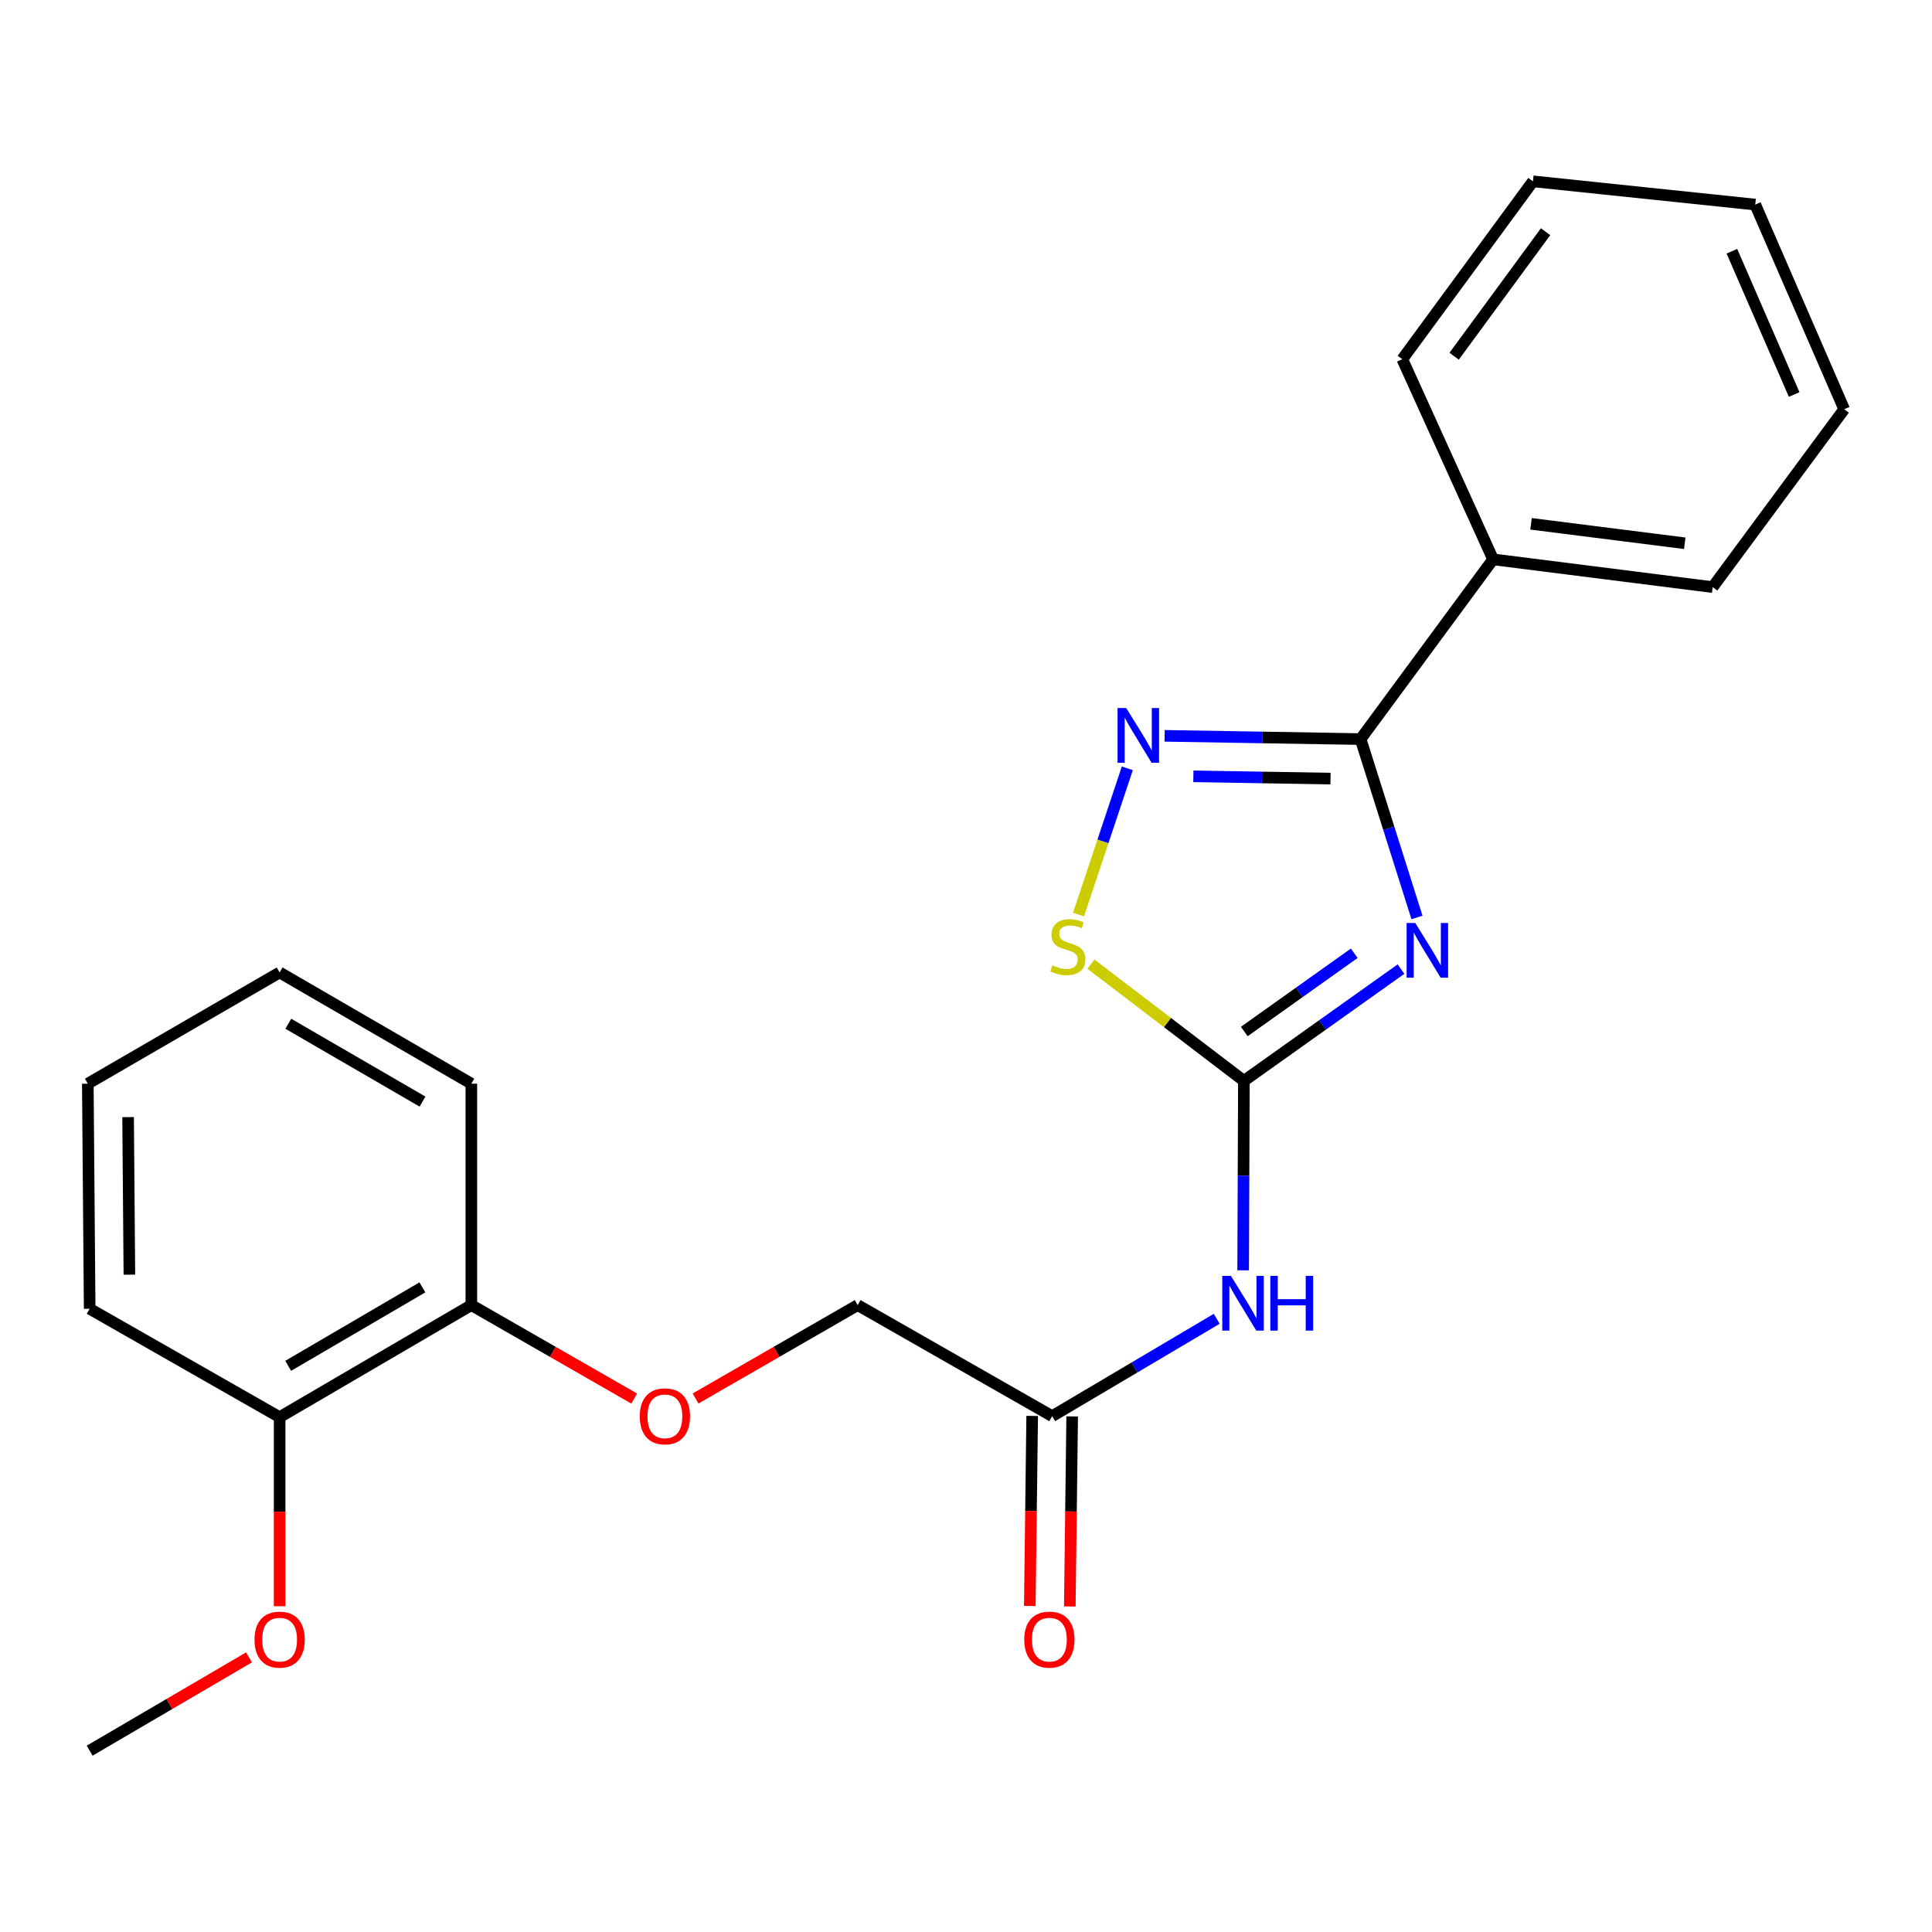 <?xml version='1.0' encoding='iso-8859-1'?>
<svg version='1.1' baseProfile='full'
              xmlns='http://www.w3.org/2000/svg'
                      xmlns:rdkit='http://www.rdkit.org/xml'
                      xmlns:xlink='http://www.w3.org/1999/xlink'
                  xml:space='preserve'
width='1000px' height='1000px' viewBox='0 0 1000 1000'>
<!-- END OF HEADER -->
<rect style='opacity:1.0;fill:#FFFFFF;stroke:none' width='1000' height='1000' x='0' y='0'> </rect>
<path class='bond-0' d='M 725.15,501.605 L 684.495,530.531' style='fill:none;fill-rule:evenodd;stroke:#0000FF;stroke-width:6px;stroke-linecap:butt;stroke-linejoin:miter;stroke-opacity:1' />
<path class='bond-0' d='M 684.495,530.531 L 643.839,559.457' style='fill:none;fill-rule:evenodd;stroke:#000000;stroke-width:6px;stroke-linecap:butt;stroke-linejoin:miter;stroke-opacity:1' />
<path class='bond-0' d='M 700.951,493.412 L 672.492,513.661' style='fill:none;fill-rule:evenodd;stroke:#0000FF;stroke-width:6px;stroke-linecap:butt;stroke-linejoin:miter;stroke-opacity:1' />
<path class='bond-0' d='M 672.492,513.661 L 644.033,533.909' style='fill:none;fill-rule:evenodd;stroke:#000000;stroke-width:6px;stroke-linecap:butt;stroke-linejoin:miter;stroke-opacity:1' />
<path class='bond-1' d='M 733.422,474.864 L 718.83,428.706' style='fill:none;fill-rule:evenodd;stroke:#0000FF;stroke-width:6px;stroke-linecap:butt;stroke-linejoin:miter;stroke-opacity:1' />
<path class='bond-1' d='M 718.83,428.706 L 704.239,382.548' style='fill:none;fill-rule:evenodd;stroke:#000000;stroke-width:6px;stroke-linecap:butt;stroke-linejoin:miter;stroke-opacity:1' />
<path class='bond-3' d='M 643.839,559.457 L 604.25,529.248' style='fill:none;fill-rule:evenodd;stroke:#000000;stroke-width:6px;stroke-linecap:butt;stroke-linejoin:miter;stroke-opacity:1' />
<path class='bond-3' d='M 604.25,529.248 L 564.662,499.039' style='fill:none;fill-rule:evenodd;stroke:#CCCC00;stroke-width:6px;stroke-linecap:butt;stroke-linejoin:miter;stroke-opacity:1' />
<path class='bond-4' d='M 643.839,559.457 L 643.643,608.491' style='fill:none;fill-rule:evenodd;stroke:#000000;stroke-width:6px;stroke-linecap:butt;stroke-linejoin:miter;stroke-opacity:1' />
<path class='bond-4' d='M 643.643,608.491 L 643.447,657.525' style='fill:none;fill-rule:evenodd;stroke:#0000FF;stroke-width:6px;stroke-linecap:butt;stroke-linejoin:miter;stroke-opacity:1' />
<path class='bond-2' d='M 704.239,382.548 L 653.523,381.706' style='fill:none;fill-rule:evenodd;stroke:#000000;stroke-width:6px;stroke-linecap:butt;stroke-linejoin:miter;stroke-opacity:1' />
<path class='bond-2' d='M 653.523,381.706 L 602.807,380.864' style='fill:none;fill-rule:evenodd;stroke:#0000FF;stroke-width:6px;stroke-linecap:butt;stroke-linejoin:miter;stroke-opacity:1' />
<path class='bond-2' d='M 688.681,402.997 L 653.179,402.408' style='fill:none;fill-rule:evenodd;stroke:#000000;stroke-width:6px;stroke-linecap:butt;stroke-linejoin:miter;stroke-opacity:1' />
<path class='bond-2' d='M 653.179,402.408 L 617.678,401.818' style='fill:none;fill-rule:evenodd;stroke:#0000FF;stroke-width:6px;stroke-linecap:butt;stroke-linejoin:miter;stroke-opacity:1' />
<path class='bond-6' d='M 704.239,382.548 L 772.817,289.515' style='fill:none;fill-rule:evenodd;stroke:#000000;stroke-width:6px;stroke-linecap:butt;stroke-linejoin:miter;stroke-opacity:1' />
<path class='bond-23' d='M 583.503,397.679 L 570.872,435.526' style='fill:none;fill-rule:evenodd;stroke:#0000FF;stroke-width:6px;stroke-linecap:butt;stroke-linejoin:miter;stroke-opacity:1' />
<path class='bond-23' d='M 570.872,435.526 L 558.24,473.373' style='fill:none;fill-rule:evenodd;stroke:#CCCC00;stroke-width:6px;stroke-linecap:butt;stroke-linejoin:miter;stroke-opacity:1' />
<path class='bond-5' d='M 629.77,682.615 L 587.188,707.811' style='fill:none;fill-rule:evenodd;stroke:#0000FF;stroke-width:6px;stroke-linecap:butt;stroke-linejoin:miter;stroke-opacity:1' />
<path class='bond-5' d='M 587.188,707.811 L 544.607,733.007' style='fill:none;fill-rule:evenodd;stroke:#000000;stroke-width:6px;stroke-linecap:butt;stroke-linejoin:miter;stroke-opacity:1' />
<path class='bond-9' d='M 534.255,732.877 L 533.639,782.061' style='fill:none;fill-rule:evenodd;stroke:#000000;stroke-width:6px;stroke-linecap:butt;stroke-linejoin:miter;stroke-opacity:1' />
<path class='bond-9' d='M 533.639,782.061 L 533.022,831.245' style='fill:none;fill-rule:evenodd;stroke:#FF0000;stroke-width:6px;stroke-linecap:butt;stroke-linejoin:miter;stroke-opacity:1' />
<path class='bond-9' d='M 554.958,733.137 L 554.342,782.32' style='fill:none;fill-rule:evenodd;stroke:#000000;stroke-width:6px;stroke-linecap:butt;stroke-linejoin:miter;stroke-opacity:1' />
<path class='bond-9' d='M 554.342,782.32 L 553.725,831.504' style='fill:none;fill-rule:evenodd;stroke:#FF0000;stroke-width:6px;stroke-linecap:butt;stroke-linejoin:miter;stroke-opacity:1' />
<path class='bond-11' d='M 544.607,733.007 L 443.925,675.517' style='fill:none;fill-rule:evenodd;stroke:#000000;stroke-width:6px;stroke-linecap:butt;stroke-linejoin:miter;stroke-opacity:1' />
<path class='bond-13' d='M 772.817,289.515 L 886.473,303.893' style='fill:none;fill-rule:evenodd;stroke:#000000;stroke-width:6px;stroke-linecap:butt;stroke-linejoin:miter;stroke-opacity:1' />
<path class='bond-13' d='M 792.464,271.131 L 872.024,281.196' style='fill:none;fill-rule:evenodd;stroke:#000000;stroke-width:6px;stroke-linecap:butt;stroke-linejoin:miter;stroke-opacity:1' />
<path class='bond-14' d='M 772.817,289.515 L 725.829,185.935' style='fill:none;fill-rule:evenodd;stroke:#000000;stroke-width:6px;stroke-linecap:butt;stroke-linejoin:miter;stroke-opacity:1' />
<path class='bond-7' d='M 360.031,723.857 L 401.978,699.687' style='fill:none;fill-rule:evenodd;stroke:#FF0000;stroke-width:6px;stroke-linecap:butt;stroke-linejoin:miter;stroke-opacity:1' />
<path class='bond-7' d='M 401.978,699.687 L 443.925,675.517' style='fill:none;fill-rule:evenodd;stroke:#000000;stroke-width:6px;stroke-linecap:butt;stroke-linejoin:miter;stroke-opacity:1' />
<path class='bond-8' d='M 328.264,723.89 L 286.115,699.704' style='fill:none;fill-rule:evenodd;stroke:#FF0000;stroke-width:6px;stroke-linecap:butt;stroke-linejoin:miter;stroke-opacity:1' />
<path class='bond-8' d='M 286.115,699.704 L 243.965,675.517' style='fill:none;fill-rule:evenodd;stroke:#000000;stroke-width:6px;stroke-linecap:butt;stroke-linejoin:miter;stroke-opacity:1' />
<path class='bond-10' d='M 243.965,675.517 L 144.733,733.524' style='fill:none;fill-rule:evenodd;stroke:#000000;stroke-width:6px;stroke-linecap:butt;stroke-linejoin:miter;stroke-opacity:1' />
<path class='bond-10' d='M 218.632,666.344 L 149.169,706.949' style='fill:none;fill-rule:evenodd;stroke:#000000;stroke-width:6px;stroke-linecap:butt;stroke-linejoin:miter;stroke-opacity:1' />
<path class='bond-15' d='M 243.965,675.517 L 243.965,560.906' style='fill:none;fill-rule:evenodd;stroke:#000000;stroke-width:6px;stroke-linecap:butt;stroke-linejoin:miter;stroke-opacity:1' />
<path class='bond-12' d='M 144.733,733.524 L 144.733,782.456' style='fill:none;fill-rule:evenodd;stroke:#000000;stroke-width:6px;stroke-linecap:butt;stroke-linejoin:miter;stroke-opacity:1' />
<path class='bond-12' d='M 144.733,782.456 L 144.733,831.388' style='fill:none;fill-rule:evenodd;stroke:#FF0000;stroke-width:6px;stroke-linecap:butt;stroke-linejoin:miter;stroke-opacity:1' />
<path class='bond-16' d='M 144.733,733.524 L 46.409,677.415' style='fill:none;fill-rule:evenodd;stroke:#000000;stroke-width:6px;stroke-linecap:butt;stroke-linejoin:miter;stroke-opacity:1' />
<path class='bond-17' d='M 128.885,857.862 L 87.647,882.002' style='fill:none;fill-rule:evenodd;stroke:#FF0000;stroke-width:6px;stroke-linecap:butt;stroke-linejoin:miter;stroke-opacity:1' />
<path class='bond-17' d='M 87.647,882.002 L 46.409,906.143' style='fill:none;fill-rule:evenodd;stroke:#000000;stroke-width:6px;stroke-linecap:butt;stroke-linejoin:miter;stroke-opacity:1' />
<path class='bond-19' d='M 886.473,303.893 L 954.545,211.827' style='fill:none;fill-rule:evenodd;stroke:#000000;stroke-width:6px;stroke-linecap:butt;stroke-linejoin:miter;stroke-opacity:1' />
<path class='bond-20' d='M 725.829,185.935 L 793.453,93.857' style='fill:none;fill-rule:evenodd;stroke:#000000;stroke-width:6px;stroke-linecap:butt;stroke-linejoin:miter;stroke-opacity:1' />
<path class='bond-20' d='M 752.66,184.379 L 799.997,119.925' style='fill:none;fill-rule:evenodd;stroke:#000000;stroke-width:6px;stroke-linecap:butt;stroke-linejoin:miter;stroke-opacity:1' />
<path class='bond-21' d='M 243.965,560.906 L 144.733,503.347' style='fill:none;fill-rule:evenodd;stroke:#000000;stroke-width:6px;stroke-linecap:butt;stroke-linejoin:miter;stroke-opacity:1' />
<path class='bond-21' d='M 218.692,570.182 L 149.229,529.891' style='fill:none;fill-rule:evenodd;stroke:#000000;stroke-width:6px;stroke-linecap:butt;stroke-linejoin:miter;stroke-opacity:1' />
<path class='bond-25' d='M 46.409,677.415 L 45.455,560.906' style='fill:none;fill-rule:evenodd;stroke:#000000;stroke-width:6px;stroke-linecap:butt;stroke-linejoin:miter;stroke-opacity:1' />
<path class='bond-25' d='M 66.97,659.769 L 66.302,578.213' style='fill:none;fill-rule:evenodd;stroke:#000000;stroke-width:6px;stroke-linecap:butt;stroke-linejoin:miter;stroke-opacity:1' />
<path class='bond-18' d='M 45.455,560.906 L 144.733,503.347' style='fill:none;fill-rule:evenodd;stroke:#000000;stroke-width:6px;stroke-linecap:butt;stroke-linejoin:miter;stroke-opacity:1' />
<path class='bond-24' d='M 954.545,211.827 L 908.512,105.889' style='fill:none;fill-rule:evenodd;stroke:#000000;stroke-width:6px;stroke-linecap:butt;stroke-linejoin:miter;stroke-opacity:1' />
<path class='bond-24' d='M 928.651,204.188 L 896.428,130.031' style='fill:none;fill-rule:evenodd;stroke:#000000;stroke-width:6px;stroke-linecap:butt;stroke-linejoin:miter;stroke-opacity:1' />
<path class='bond-22' d='M 793.453,93.857 L 908.512,105.889' style='fill:none;fill-rule:evenodd;stroke:#000000;stroke-width:6px;stroke-linecap:butt;stroke-linejoin:miter;stroke-opacity:1' />
<path  class='atom-0' d='M 732.544 477.731
L 741.824 492.731
Q 742.744 494.211, 744.224 496.891
Q 745.704 499.571, 745.784 499.731
L 745.784 477.731
L 749.544 477.731
L 749.544 506.051
L 745.664 506.051
L 735.704 489.651
Q 734.544 487.731, 733.304 485.531
Q 732.104 483.331, 731.744 482.651
L 731.744 506.051
L 728.064 506.051
L 728.064 477.731
L 732.544 477.731
' fill='#0000FF'/>
<path  class='atom-3' d='M 582.931 366.478
L 592.211 381.478
Q 593.131 382.958, 594.611 385.638
Q 596.091 388.318, 596.171 388.478
L 596.171 366.478
L 599.931 366.478
L 599.931 394.798
L 596.051 394.798
L 586.091 378.398
Q 584.931 376.478, 583.691 374.278
Q 582.491 372.078, 582.131 371.398
L 582.131 394.798
L 578.451 394.798
L 578.451 366.478
L 582.931 366.478
' fill='#0000FF'/>
<path  class='atom-4' d='M 544.716 499.644
Q 545.036 499.764, 546.356 500.324
Q 547.676 500.884, 549.116 501.244
Q 550.596 501.564, 552.036 501.564
Q 554.716 501.564, 556.276 500.284
Q 557.836 498.964, 557.836 496.684
Q 557.836 495.124, 557.036 494.164
Q 556.276 493.204, 555.076 492.684
Q 553.876 492.164, 551.876 491.564
Q 549.356 490.804, 547.836 490.084
Q 546.356 489.364, 545.276 487.844
Q 544.236 486.324, 544.236 483.764
Q 544.236 480.204, 546.636 478.004
Q 549.076 475.804, 553.876 475.804
Q 557.156 475.804, 560.876 477.364
L 559.956 480.444
Q 556.556 479.044, 553.996 479.044
Q 551.236 479.044, 549.716 480.204
Q 548.196 481.324, 548.236 483.284
Q 548.236 484.804, 548.996 485.724
Q 549.796 486.644, 550.916 487.164
Q 552.076 487.684, 553.996 488.284
Q 556.556 489.084, 558.076 489.884
Q 559.596 490.684, 560.676 492.324
Q 561.796 493.924, 561.796 496.684
Q 561.796 500.604, 559.156 502.724
Q 556.556 504.804, 552.196 504.804
Q 549.676 504.804, 547.756 504.244
Q 545.876 503.724, 543.636 502.804
L 544.716 499.644
' fill='#CCCC00'/>
<path  class='atom-5' d='M 637.119 660.402
L 646.399 675.402
Q 647.319 676.882, 648.799 679.562
Q 650.279 682.242, 650.359 682.402
L 650.359 660.402
L 654.119 660.402
L 654.119 688.722
L 650.239 688.722
L 640.279 672.322
Q 639.119 670.402, 637.879 668.202
Q 636.679 666.002, 636.319 665.322
L 636.319 688.722
L 632.639 688.722
L 632.639 660.402
L 637.119 660.402
' fill='#0000FF'/>
<path  class='atom-5' d='M 657.519 660.402
L 661.359 660.402
L 661.359 672.442
L 675.839 672.442
L 675.839 660.402
L 679.679 660.402
L 679.679 688.722
L 675.839 688.722
L 675.839 675.642
L 661.359 675.642
L 661.359 688.722
L 657.519 688.722
L 657.519 660.402
' fill='#0000FF'/>
<path  class='atom-8' d='M 331.152 733.087
Q 331.152 726.287, 334.512 722.487
Q 337.872 718.687, 344.152 718.687
Q 350.432 718.687, 353.792 722.487
Q 357.152 726.287, 357.152 733.087
Q 357.152 739.967, 353.752 743.887
Q 350.352 747.767, 344.152 747.767
Q 337.912 747.767, 334.512 743.887
Q 331.152 740.007, 331.152 733.087
M 344.152 744.567
Q 348.472 744.567, 350.792 741.687
Q 353.152 738.767, 353.152 733.087
Q 353.152 727.527, 350.792 724.727
Q 348.472 721.887, 344.152 721.887
Q 339.832 721.887, 337.472 724.687
Q 335.152 727.487, 335.152 733.087
Q 335.152 738.807, 337.472 741.687
Q 339.832 744.567, 344.152 744.567
' fill='#FF0000'/>
<path  class='atom-10' d='M 530.157 848.664
Q 530.157 841.864, 533.517 838.064
Q 536.877 834.264, 543.157 834.264
Q 549.437 834.264, 552.797 838.064
Q 556.157 841.864, 556.157 848.664
Q 556.157 855.544, 552.757 859.464
Q 549.357 863.344, 543.157 863.344
Q 536.917 863.344, 533.517 859.464
Q 530.157 855.584, 530.157 848.664
M 543.157 860.144
Q 547.477 860.144, 549.797 857.264
Q 552.157 854.344, 552.157 848.664
Q 552.157 843.104, 549.797 840.304
Q 547.477 837.464, 543.157 837.464
Q 538.837 837.464, 536.477 840.264
Q 534.157 843.064, 534.157 848.664
Q 534.157 854.384, 536.477 857.264
Q 538.837 860.144, 543.157 860.144
' fill='#FF0000'/>
<path  class='atom-13' d='M 131.733 848.664
Q 131.733 841.864, 135.093 838.064
Q 138.453 834.264, 144.733 834.264
Q 151.013 834.264, 154.373 838.064
Q 157.733 841.864, 157.733 848.664
Q 157.733 855.544, 154.333 859.464
Q 150.933 863.344, 144.733 863.344
Q 138.493 863.344, 135.093 859.464
Q 131.733 855.584, 131.733 848.664
M 144.733 860.144
Q 149.053 860.144, 151.373 857.264
Q 153.733 854.344, 153.733 848.664
Q 153.733 843.104, 151.373 840.304
Q 149.053 837.464, 144.733 837.464
Q 140.413 837.464, 138.053 840.264
Q 135.733 843.064, 135.733 848.664
Q 135.733 854.384, 138.053 857.264
Q 140.413 860.144, 144.733 860.144
' fill='#FF0000'/>
</svg>
